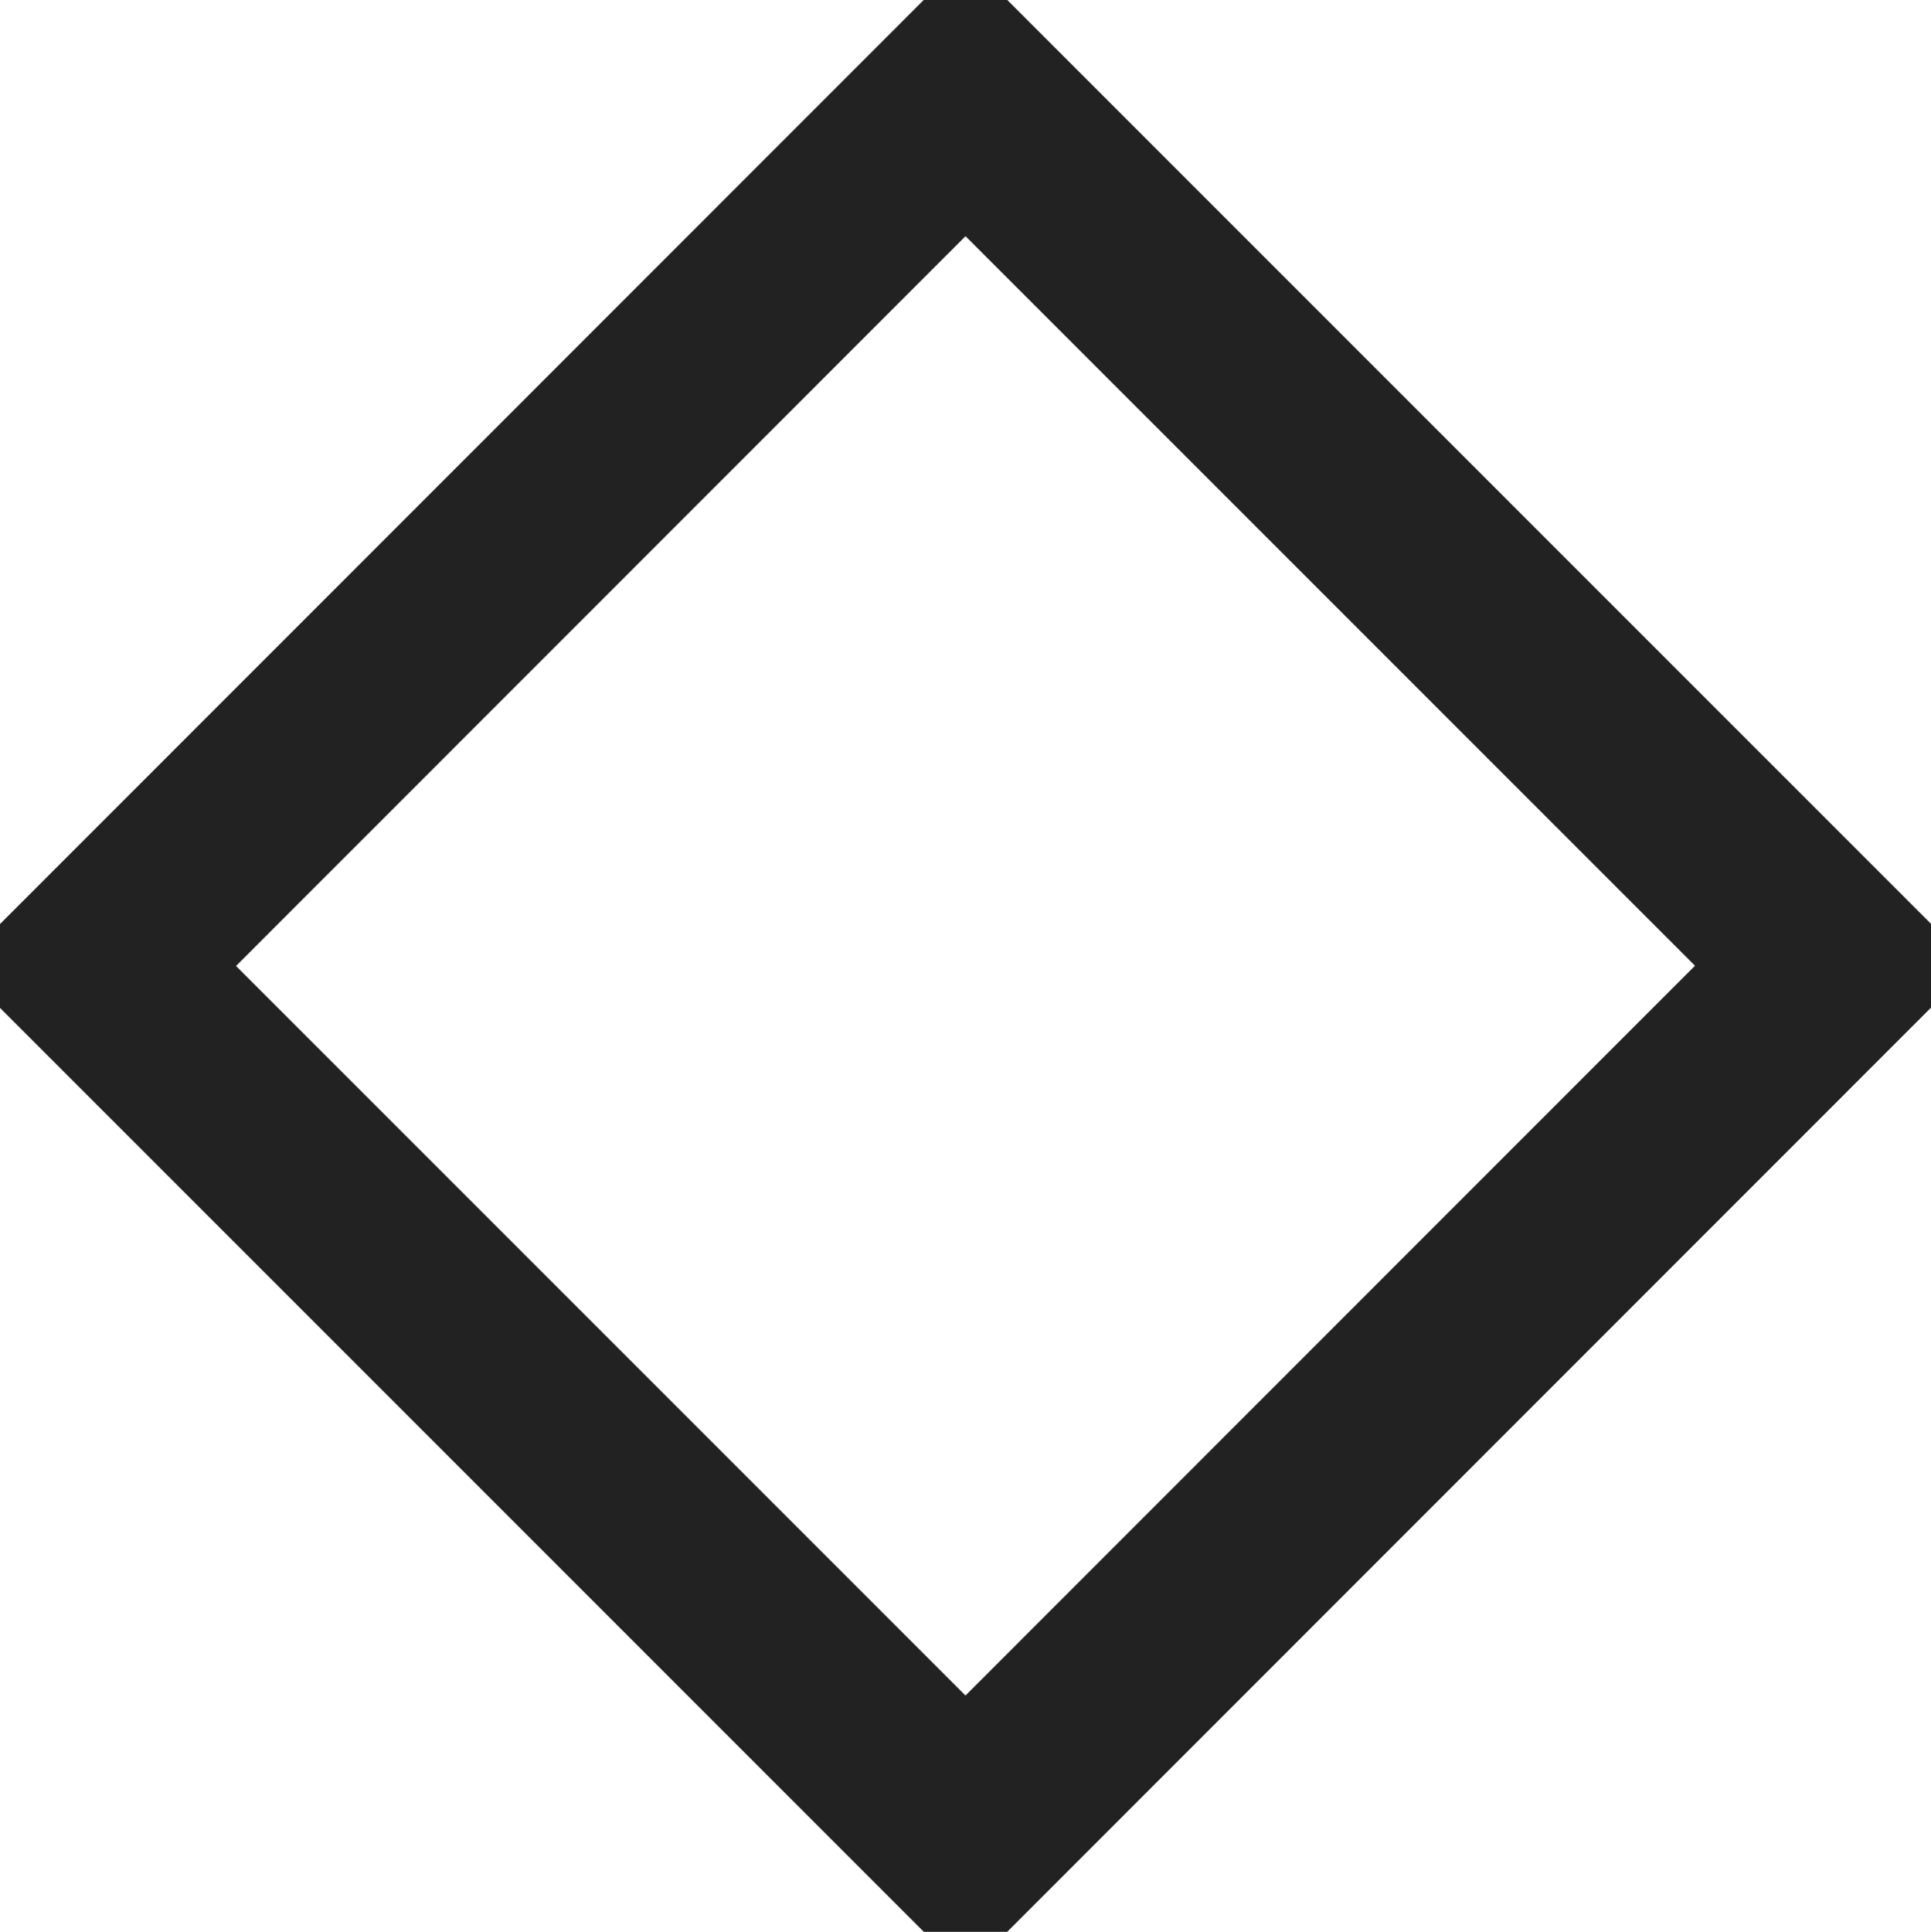 <svg id="下拉" xmlns="http://www.w3.org/2000/svg" width="15.72" height="15.725" viewBox="0 0 15.72 15.725">
  <defs>
    <style>
      .cls-1 {
        fill: none;
        stroke: #222;
        stroke-width: 1.6px;
        fill-rule: evenodd;
      }
    </style>
  </defs>
  <path id="矩形_3" data-name="矩形 3" class="cls-1" d="M1794,28.928l7.07,7.07L1794,43.07,1786.93,36Z" transform="translate(-1786.14 -28.137)"/>
</svg>
